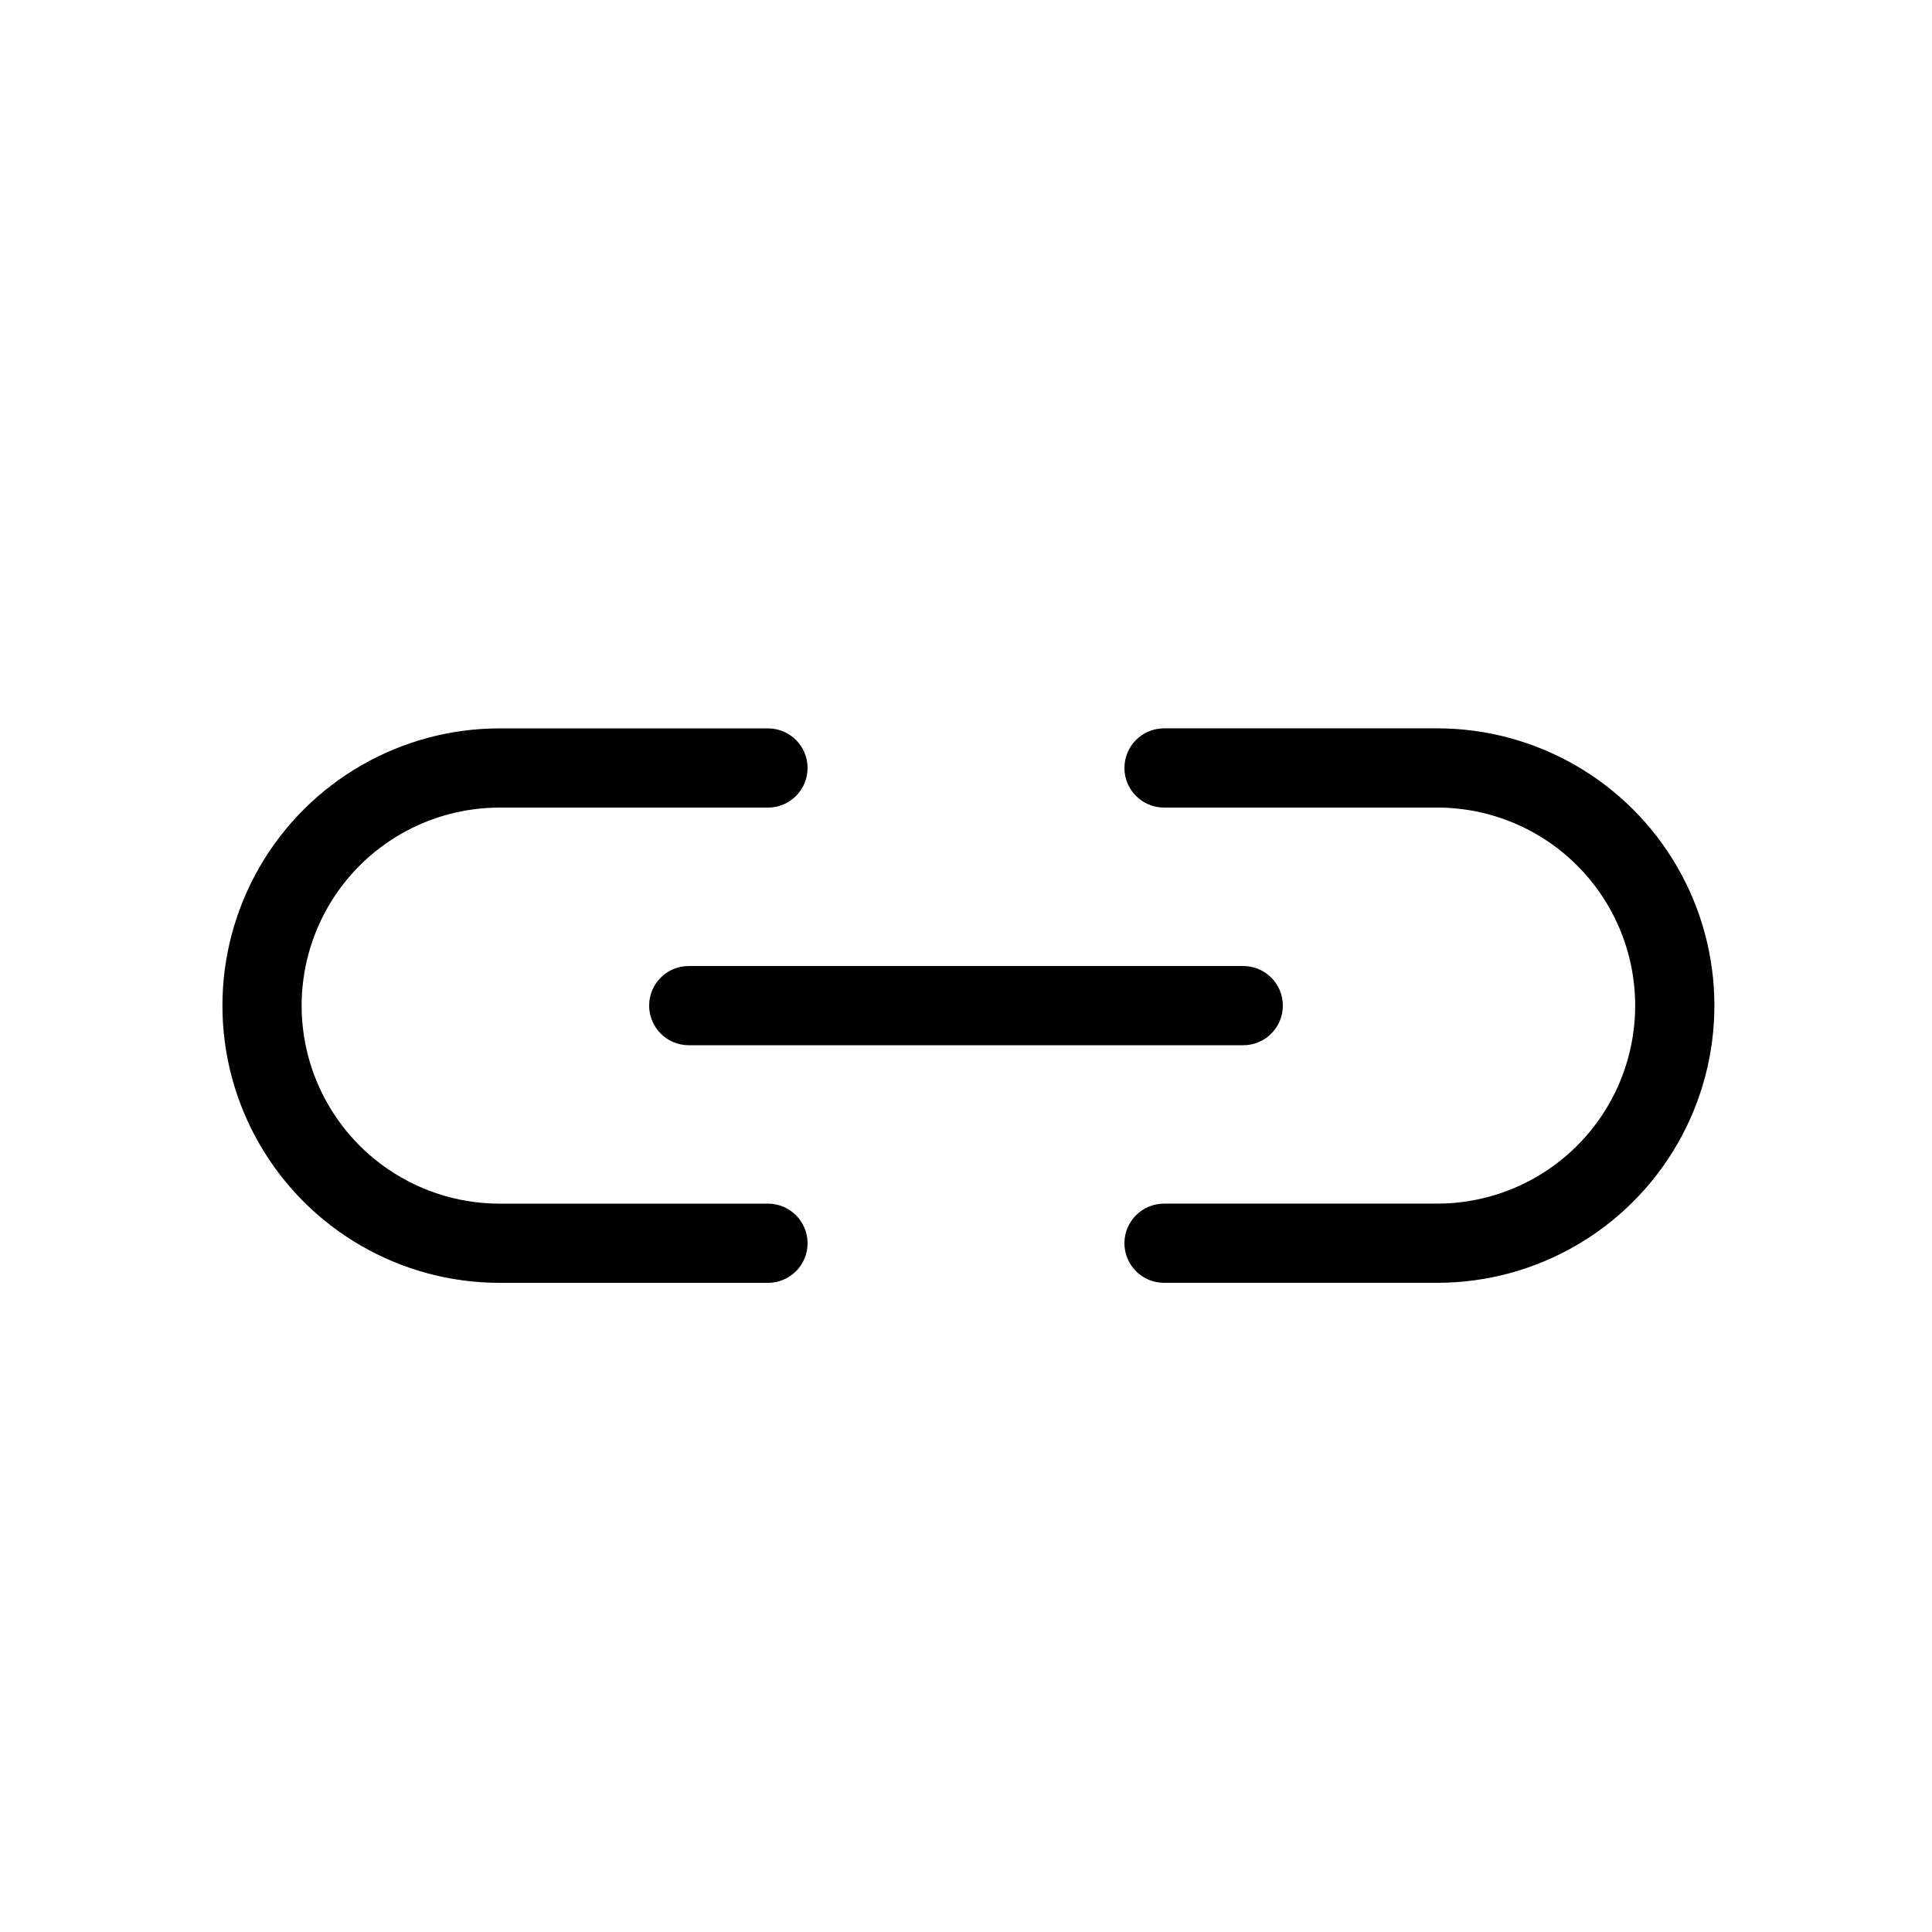 <?xml version="1.0" encoding="UTF-8"?>
<!-- Uploaded to: SVG Repo, www.svgrepo.com, Generator: SVG Repo Mixer Tools -->
<svg fill="#000000" width="800px" height="800px" version="1.1" viewBox="144 144 512 512" xmlns="http://www.w3.org/2000/svg">
 <g>
  <path d="m524.86 337.02h-72.379c-5.797 0-10.496 4.699-10.496 10.496s4.699 10.496 10.496 10.496h72.379c18.75 0 36.074 10 45.449 26.238 9.375 16.238 9.375 36.242 0 52.48s-26.699 26.242-45.449 26.242h-72.379c-5.797 0-10.496 4.699-10.496 10.496 0 5.793 4.699 10.492 10.496 10.492h72.379c26.25 0 50.504-14 63.629-36.734 13.125-22.73 13.125-50.738 0-73.473-13.125-22.73-37.379-36.734-63.629-36.734z"/>
  <path d="m316.03 410.5c0 2.781 1.105 5.453 3.074 7.422 1.969 1.965 4.637 3.074 7.422 3.074h146.95c5.793 0 10.492-4.699 10.492-10.496s-4.699-10.496-10.492-10.496h-146.95c-5.797 0-10.496 4.699-10.496 10.496z"/>
  <path d="m347.52 462.98h-71.102c-18.75 0-36.074-10.004-45.449-26.242s-9.375-36.242 0-52.48c9.375-16.238 26.699-26.238 45.449-26.238h71.102c5.797 0 10.496-4.699 10.496-10.496s-4.699-10.496-10.496-10.496h-71.102c-26.25 0-50.504 14.004-63.629 36.734-13.125 22.734-13.125 50.742 0 73.473 13.125 22.734 37.379 36.734 63.629 36.734h71.102c5.797 0 10.496-4.699 10.496-10.492 0-5.797-4.699-10.496-10.496-10.496z"/>
 </g>
</svg>